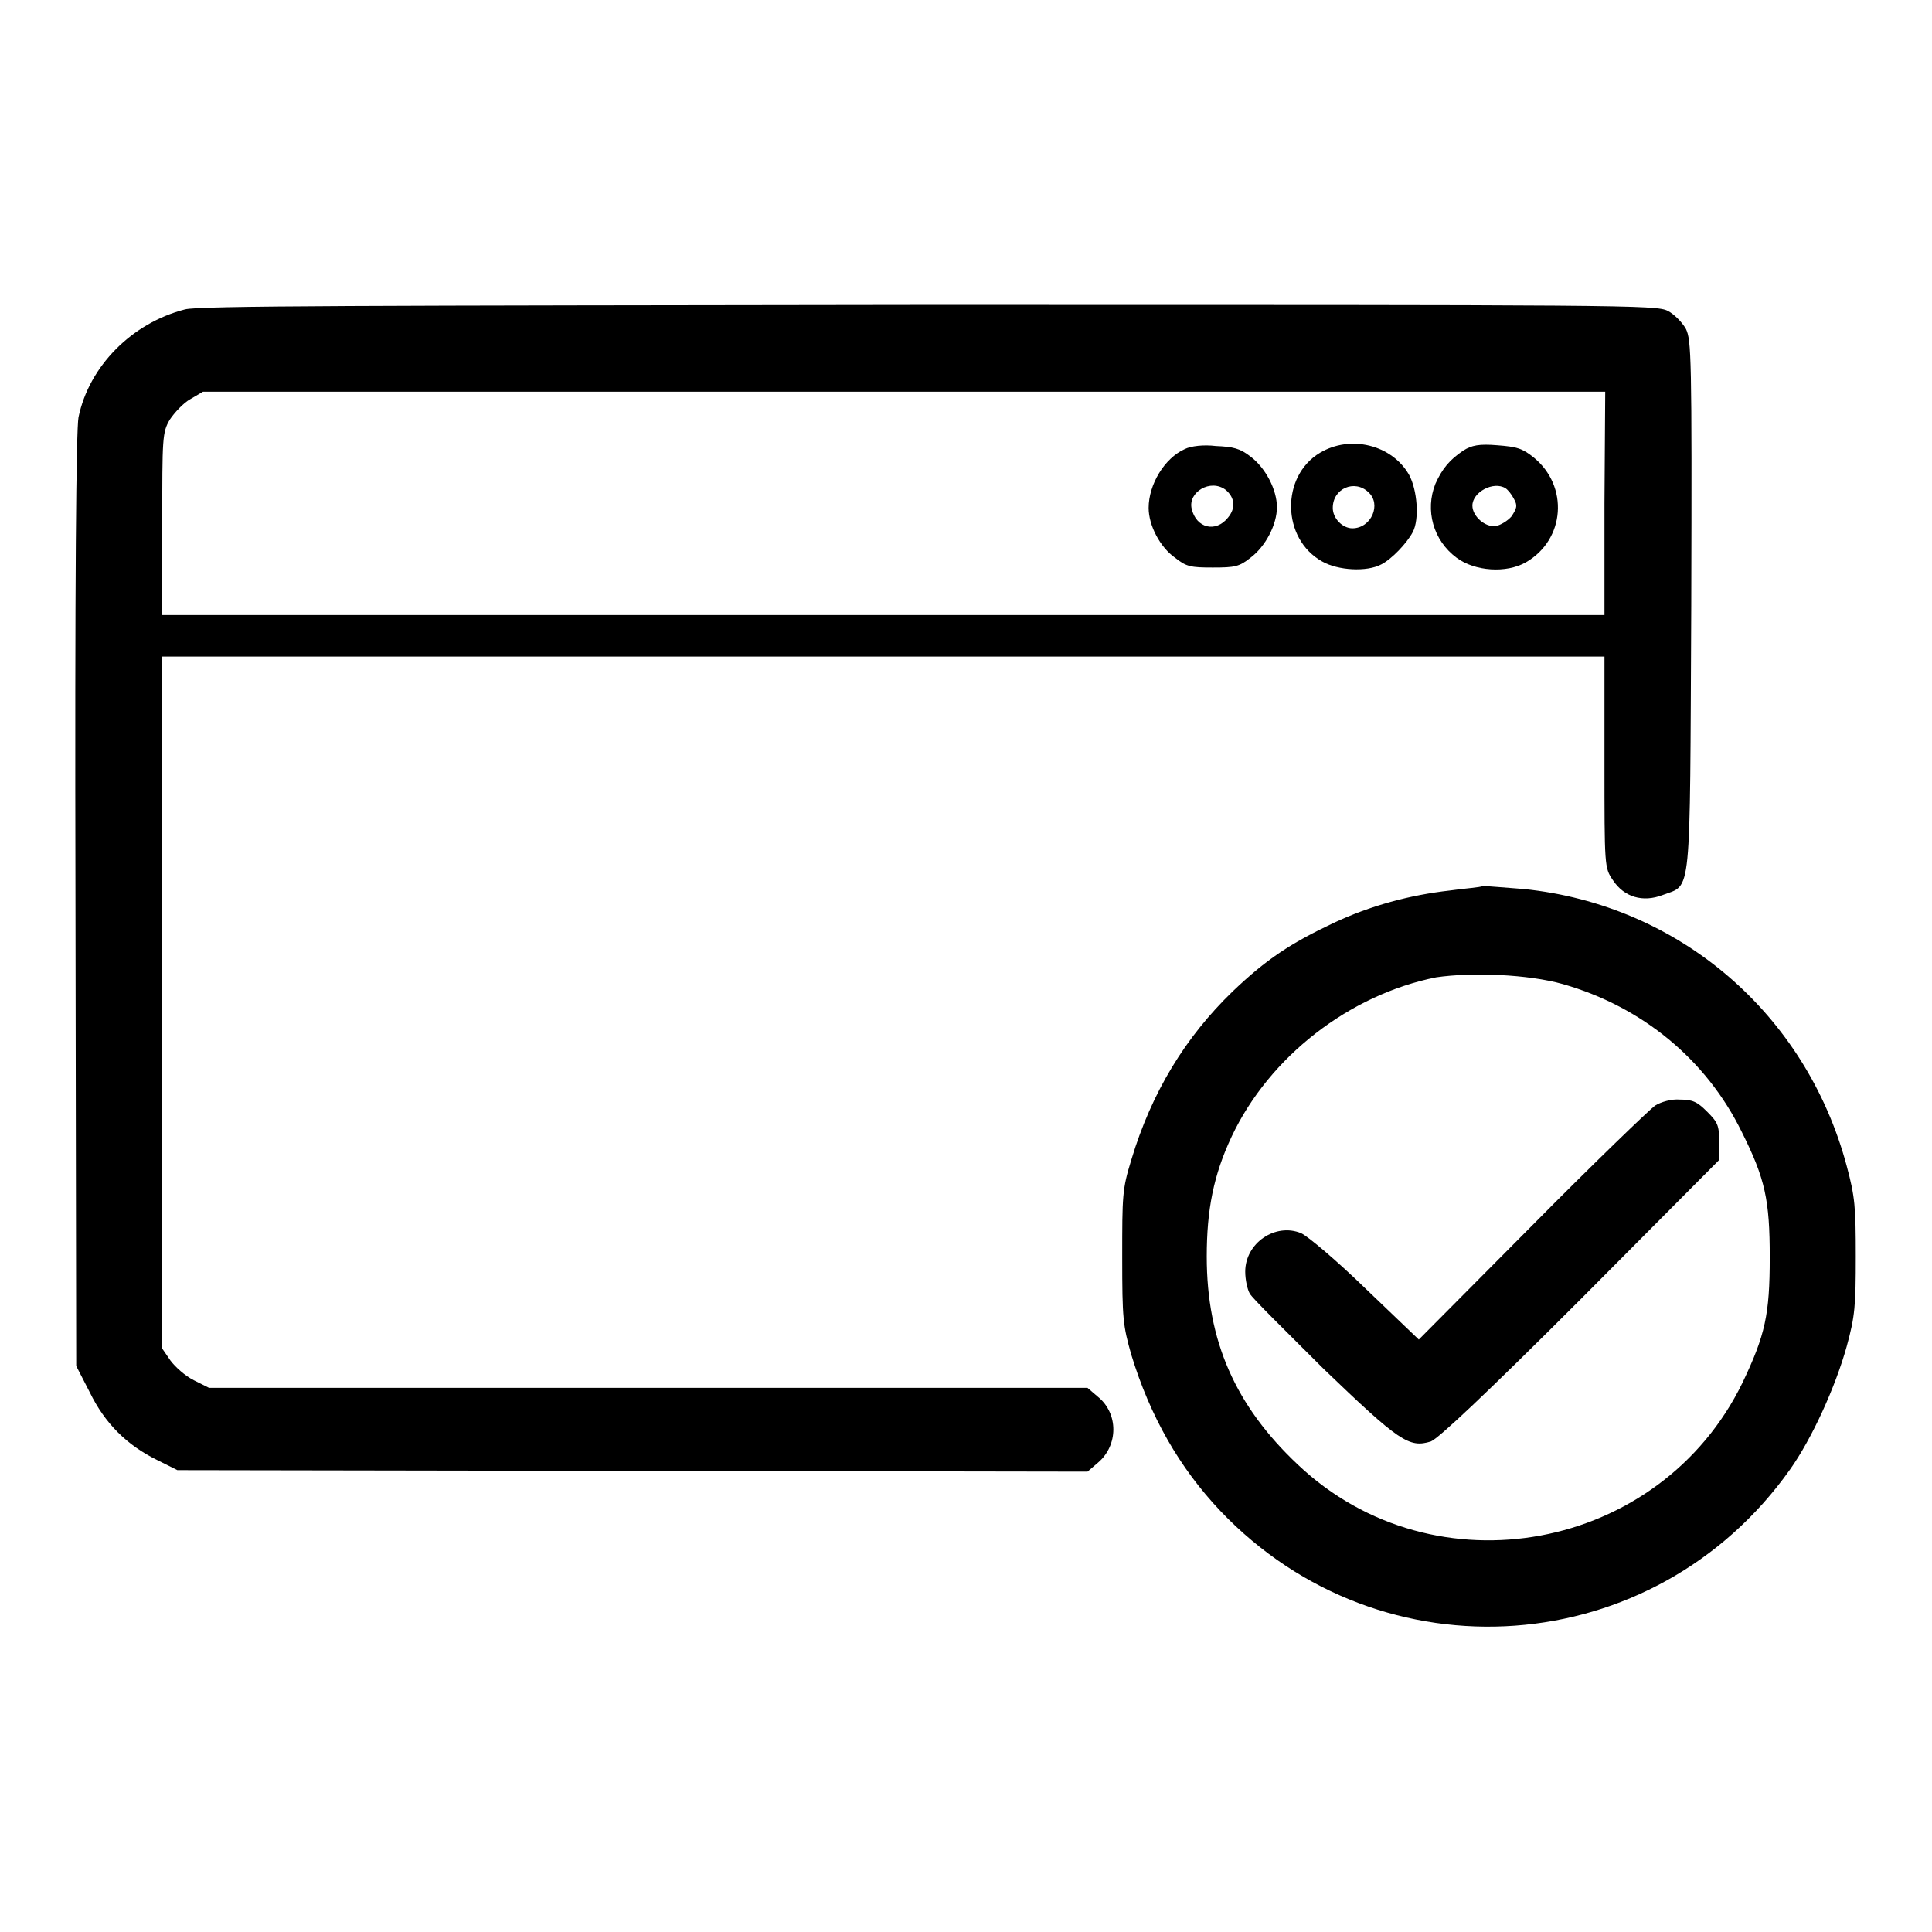 <?xml version="1.0" encoding="utf-8"?>
<!-- Svg Vector Icons : http://www.onlinewebfonts.com/icon -->
<!DOCTYPE svg PUBLIC "-//W3C//DTD SVG 1.1//EN" "http://www.w3.org/Graphics/SVG/1.1/DTD/svg11.dtd">
<svg version="1.1" xmlns="http://www.w3.org/2000/svg" xmlns:xlink="http://www.w3.org/1999/xlink" x="0px" y="0px" viewBox="0 0 256 256" enable-background="new 0 0 256 256" xml:space="preserve">
<g><g><g><path fill="#000000" d="M24.5,41c-7,1.8-12.7,7.5-14.1,14.3c-0.3,1.7-0.5,21.1-0.4,64.1l0.1,61.6l1.8,3.5c2,4.1,4.9,7,9,9l2.6,1.3l60.3,0.1l60.3,0.1l1.4-1.2c2.7-2.3,2.7-6.5,0-8.7l-1.4-1.2H85.9H27.7l-2-1c-1.2-0.6-2.5-1.8-3.1-2.6l-1.1-1.6v-45.8V87H117h95.6v14c0,13.8,0,14,1.1,15.6c1.5,2.3,4,3,6.6,2c3.9-1.5,3.6,1.2,3.8-38.3c0.1-33.3,0-35.2-0.7-36.7c-0.5-0.9-1.6-2-2.4-2.4c-1.5-0.8-5.4-0.8-97.8-0.8C48.1,40.5,26.3,40.5,24.5,41z M212.6,66.7v14.8H117H21.5V69.4c0-11.4,0-12.1,1-13.8c0.6-0.9,1.8-2.2,2.7-2.7l1.7-1h92.9h92.9L212.6,66.7L212.6,66.7z"/><path fill="#000000" d="M157,59.5c-2.7,1.2-4.8,4.7-4.8,7.8c0,2.3,1.5,5.2,3.5,6.6c1.5,1.2,2.1,1.3,5,1.3s3.5-0.1,5-1.3c2-1.5,3.5-4.4,3.5-6.7s-1.5-5.2-3.5-6.7c-1.4-1.1-2.3-1.3-4.6-1.4C159.5,58.9,157.8,59.1,157,59.5z M162.4,64.9c1.2,1,1.4,2.4,0.3,3.7c-1.6,2-4.2,1.4-4.8-1.2C157.4,65.2,160.4,63.4,162.4,64.9z"/><path fill="#000000" d="M174.9,60c-5.2,3.1-5.1,11.4,0.3,14.4c2.1,1.2,5.9,1.4,7.8,0.4c1.4-0.7,3.4-2.8,4.2-4.3c0.9-1.7,0.6-5.6-0.5-7.6C184.4,58.9,178.9,57.6,174.9,60z M181.3,65.2c1.8,1.6,0.4,4.8-2.1,4.8c-1.3,0-2.6-1.3-2.6-2.7C176.6,64.7,179.5,63.5,181.3,65.2z"/><path fill="#000000" d="M193.9,59.7c-1.8,1.2-2.8,2.4-3.7,4.4c-1.4,3.5-0.3,7.5,2.8,9.8c2.4,1.8,6.6,2.1,9.2,0.6c5.2-3,5.7-10.1,1-13.9c-1.5-1.2-2.2-1.4-4.8-1.6C196,58.8,195,59,193.9,59.7z M199.5,64.7c0.3,0.2,0.8,0.8,1.1,1.4c0.5,0.9,0.4,1.2-0.3,2.3c-0.5,0.6-1.5,1.2-2.1,1.3c-1.4,0.2-3.1-1.3-3.1-2.7C195.1,65.2,197.9,63.7,199.5,64.7z"/><path fill="#000000" d="M192.1,118c-5.3,0.6-10.5,2-15.4,4.3c-5.7,2.7-8.9,4.8-13.4,9.1c-6.2,6-10.7,13.3-13.4,22.3c-1.2,3.9-1.2,4.7-1.2,12.9c0,8.2,0.1,9,1.2,12.9c2.5,8.2,6.4,15,11.8,20.7c21.4,22.5,57.5,19.9,75.5-5.5c2.9-4.1,6-10.9,7.5-16.3c1.1-4,1.2-5.4,1.2-11.9c0-6.6-0.1-7.9-1.2-12c-5.4-20.2-22.2-34.6-42.8-36.7c-2.6-0.2-5-0.4-5.4-0.4C196.1,117.6,194.2,117.7,192.1,118z M207.1,130.4c10.5,3,19,10,23.7,19.6c3.1,6.2,3.7,9,3.7,16.6c0,7.6-0.6,10.3-3.6,16.6c-10.9,22.4-40.8,28-58.9,10.9c-8.3-7.8-12.1-16.4-12.1-27.6c0-6.2,0.9-10.8,3.3-15.9c5-10.6,15.6-18.8,27.1-21.1C195.1,128.8,202.5,129.1,207.1,130.4z"/><path fill="#000000" d="M219.3,146.5c-0.7,0.5-8.1,7.6-16.3,15.9l-15,15.1l-7-6.7c-3.8-3.7-7.7-7-8.6-7.4c-3.4-1.4-7.4,1.3-7.4,5.1c0,1.1,0.3,2.4,0.6,2.9c0.3,0.6,4.8,5,9.8,10c10,9.6,11.3,10.5,14.2,9.6c1-0.4,7.2-6.2,19.9-18.9l18.3-18.4v-2.4c0-2.2-0.2-2.6-1.6-4c-1.3-1.3-1.9-1.6-3.6-1.6C221.5,145.6,220.1,146,219.3,146.5z"/></g></g></g>
</svg>
